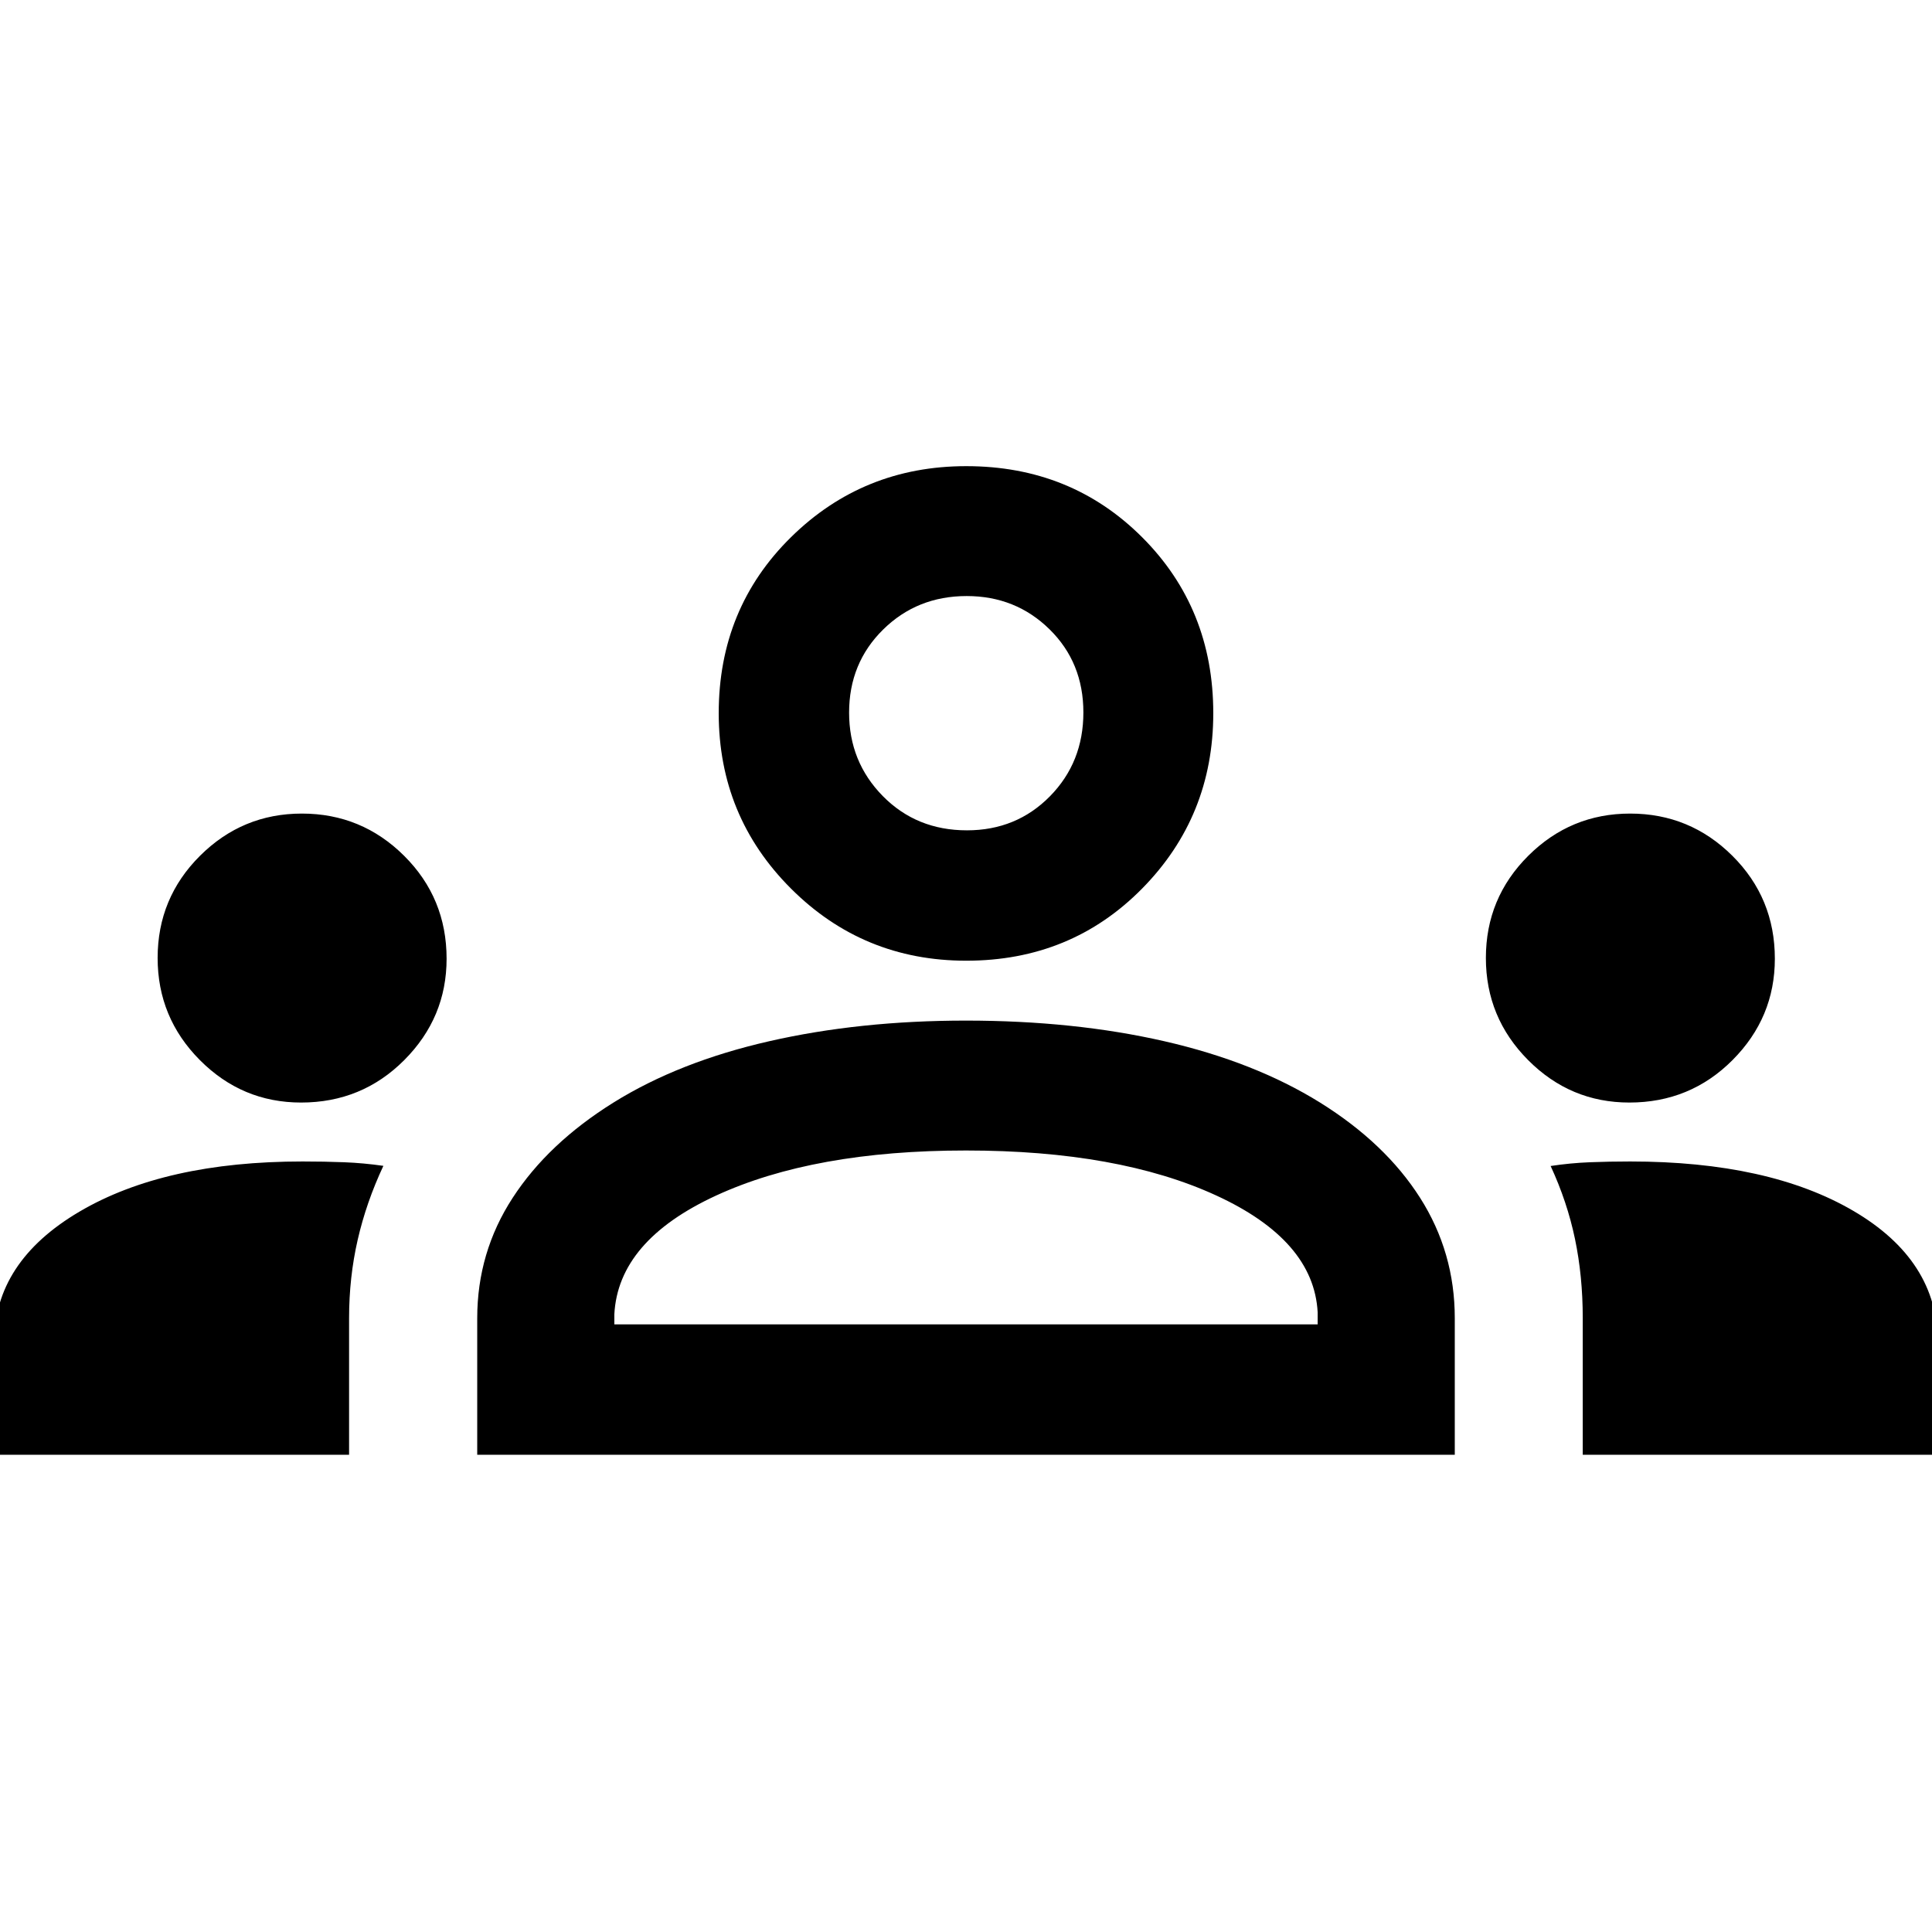 <svg xmlns="http://www.w3.org/2000/svg" height="48" viewBox="0 -960 960 960" width="48"><path d="M-2.87-237.13v-55.974q0-39.898 42.337-64.832 42.337-24.934 110.909-24.934 10.84 0 20.58.381 9.74.38 19.544 1.793-8.478 18.066-12.761 36.721-4.282 18.655-4.282 38.933v67.912H-2.87Zm240 0V-305q0-32.717 17.62-59.815t50.098-47.337q32.478-20.239 77.407-30.478 44.929-10.24 97.679-10.24 53.764 0 98.574 10.24 44.809 10.239 77.405 30.478 32.478 20.239 49.717 47.337 17.24 27.098 17.24 59.815v67.87H237.13Zm549.327 0v-67.972q0-20.804-3.859-39.27-3.859-18.466-12.098-36.249 9.804-1.488 19.562-1.868 9.757-.381 19.938-.381 68.983 0 110.926 24.552Q962.87-333.766 962.87-293v55.87H786.457Zm-481.196-64.783h349.478v-6q-1.913-35.804-50.5-58.109Q555.652-388.326 480-388.326t-124.239 22.424q-48.587 22.424-50.5 58.989v5ZM149.618-412.152q-29.335 0-50.314-21.105-20.978-21.105-20.978-50.741 0-29.785 21.056-50.763 21.055-20.978 50.622-20.978 29.713 0 50.811 20.986 21.098 20.987 21.098 51.14 0 29.265-21.035 50.363-21.036 21.098-51.26 21.098Zm660 0q-29.335 0-50.314-21.105-20.978-21.105-20.978-50.741 0-29.785 21.055-50.763 21.056-20.978 50.623-20.978 29.713 0 50.811 20.986 21.098 20.987 21.098 51.14 0 29.265-21.035 50.363-21.036 21.098-51.26 21.098ZM480.117-482.63q-51.244 0-87.115-35.872-35.872-35.871-35.872-87.116 0-52.078 35.872-87.415 35.871-35.337 87.115-35.337 52.079 0 87.416 35.337 35.337 35.337 35.337 87.415 0 51.245-35.337 87.116-35.337 35.872-87.416 35.872Zm.353-64.783q24.573 0 41.215-16.898 16.641-16.898 16.641-41.685 0-24.787-16.82-41.308-16.821-16.522-41.155-16.522-24.634 0-41.536 16.654-16.902 16.655-16.902 41.275 0 24.44 16.753 41.462 16.753 17.022 41.804 17.022Zm-.47 245.5Zm0-303.587Z"/></svg>